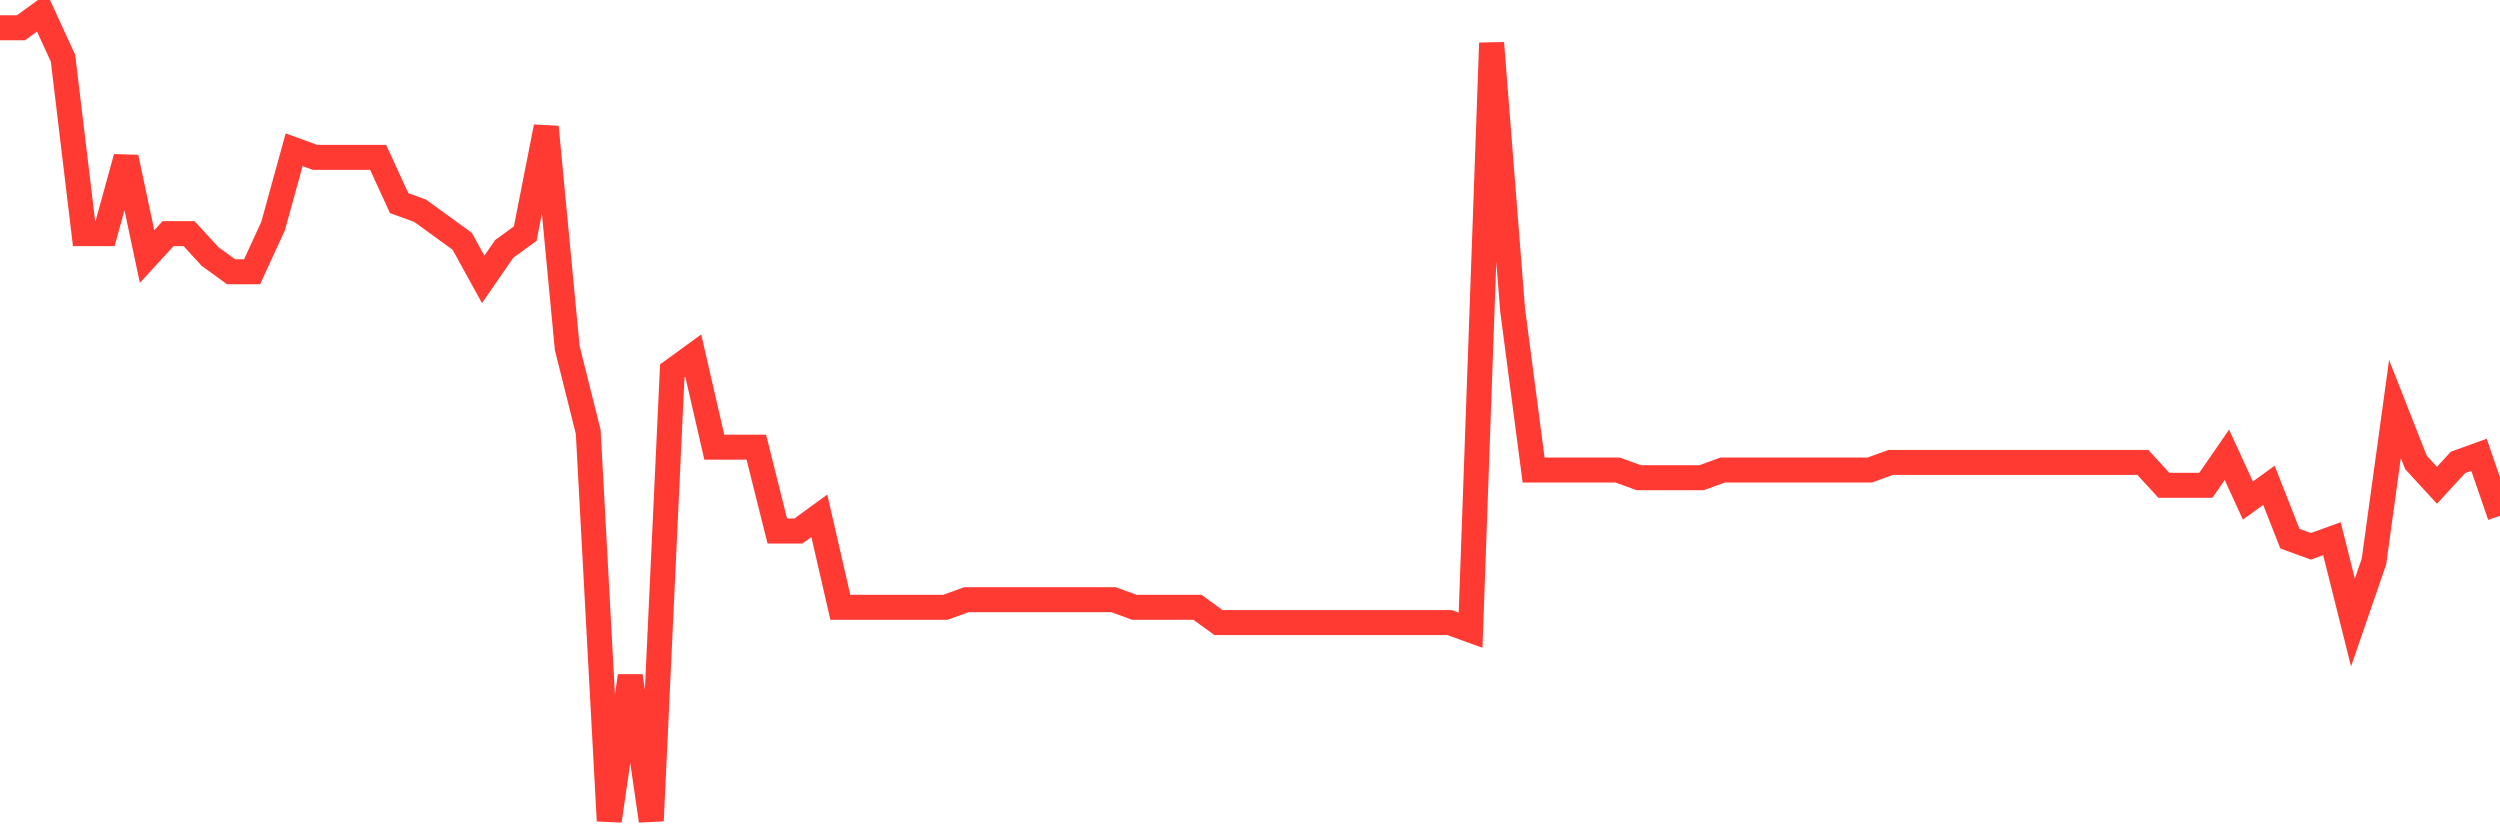 <svg
  xmlns="http://www.w3.org/2000/svg"
  xmlns:xlink="http://www.w3.org/1999/xlink"
  width="120"
  height="40"
  viewBox="0 0 120 40"
  preserveAspectRatio="none"
>
  <polyline
    points="0,1.332 1.008,1.332 2.017,0.6 3.025,2.796 4.034,11.215 5.042,11.215 6.05,7.555 7.059,12.313 8.067,11.215 9.076,11.215 10.084,12.313 11.092,13.045 12.101,13.045 13.109,10.849 14.118,7.189 15.126,7.555 16.134,7.555 17.143,7.555 18.151,7.555 19.16,9.751 20.168,10.117 21.176,10.849 22.185,11.581 23.193,13.411 24.202,11.947 25.21,11.215 26.218,6.091 27.227,16.706 28.235,20.732 29.244,39.4 30.252,32.445 31.261,39.4 32.269,17.804 33.277,17.072 34.286,21.464 35.294,21.464 36.303,21.464 37.311,25.491 38.319,25.491 39.328,24.758 40.336,29.151 41.345,29.151 42.353,29.151 43.361,29.151 44.37,29.151 45.378,29.151 46.387,28.785 47.395,28.785 48.403,28.785 49.412,28.785 50.42,28.785 51.429,28.785 52.437,28.785 53.445,28.785 54.454,29.151 55.462,29.151 56.471,29.151 57.479,29.151 58.487,29.883 59.496,29.883 60.504,29.883 61.513,29.883 62.521,29.883 63.529,29.883 64.538,29.883 65.546,29.883 66.555,29.883 67.563,29.883 68.571,29.883 69.58,29.883 70.588,30.249 71.597,2.064 72.605,14.875 73.613,22.562 74.622,22.562 75.63,22.562 76.639,22.562 77.647,22.562 78.655,22.928 79.664,22.928 80.672,22.928 81.681,22.928 82.689,22.562 83.697,22.562 84.706,22.562 85.714,22.562 86.723,22.562 87.731,22.562 88.739,22.562 89.748,22.562 90.756,22.196 91.765,22.196 92.773,22.196 93.782,22.196 94.79,22.196 95.798,22.196 96.807,22.196 97.815,22.196 98.824,22.196 99.832,22.196 100.84,22.196 101.849,22.196 102.857,22.196 103.866,23.294 104.874,23.294 105.882,23.294 106.891,21.83 107.899,24.026 108.908,23.294 109.916,25.857 110.924,26.223 111.933,25.857 112.941,29.883 113.95,26.955 114.958,19.634 115.966,22.196 116.975,23.294 117.983,22.196 118.992,21.83 120,24.758"
    fill="none"
    stroke="#ff3a33"
    stroke-width="1.2"
  >
  </polyline>
</svg>